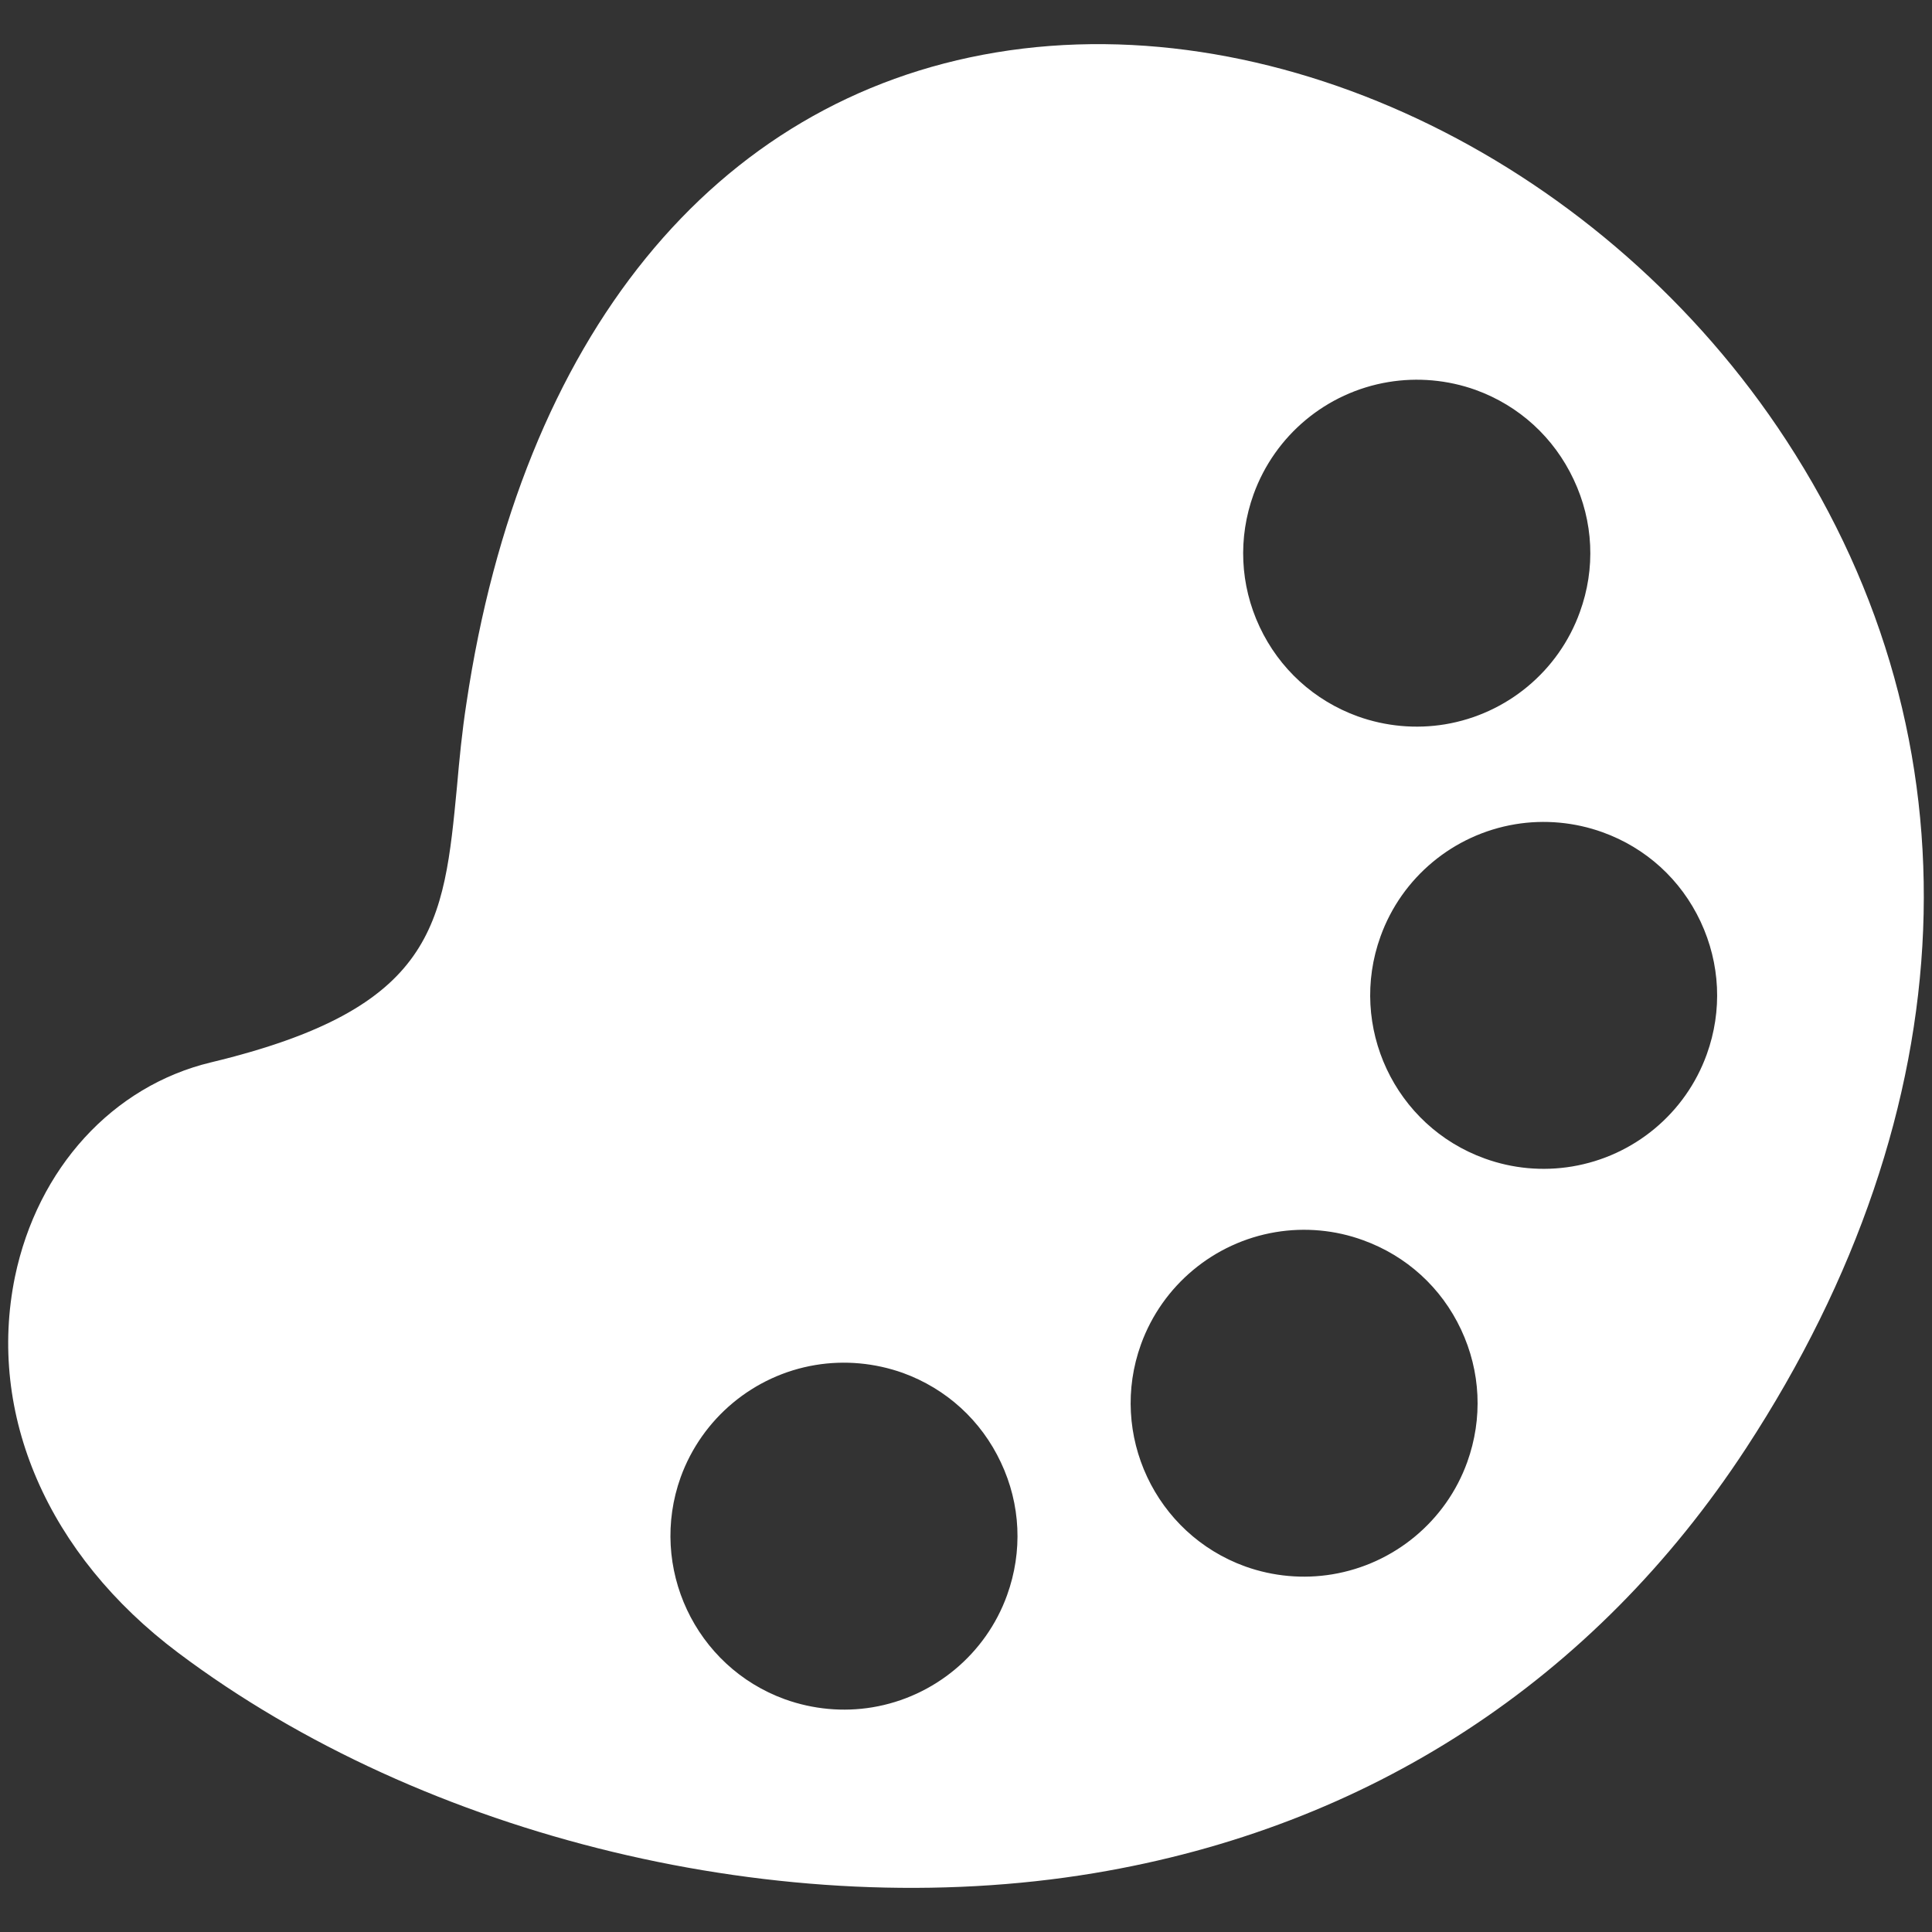 <?xml version="1.0" encoding="utf-8"?>
<!-- Generator: Adobe Illustrator 16.0.0, SVG Export Plug-In . SVG Version: 6.00 Build 0)  -->
<!DOCTYPE svg PUBLIC "-//W3C//DTD SVG 1.1//EN" "http://www.w3.org/Graphics/SVG/1.1/DTD/svg11.dtd">
<svg version="1.1" id="Layer_1" xmlns="http://www.w3.org/2000/svg" xmlns:xlink="http://www.w3.org/1999/xlink" x="0px" y="0px"
	 width="500px" height="500px" viewBox="0 0 500 500" enable-background="new 0 0 500 500" xml:space="preserve">
<rect x="0" y="0" width="500" height="500" fill="#333333" stroke="none"/>
<path fill="#FFFFFF" d="M462.287,113.95C415.712,42.553,331.595,1.284,257.76,13.571c-72.962,12.141-122.938,73.554-137.059,168.505
	c-1.131,7.306-1.818,14.461-2.425,21.388c-3.424,35.831-5.454,57.486-63.673,71.477c-25.462,6.114-44.88,27.397-50.729,55.477
	c-7.301,35.575,8.453,71.95,42.245,97.324C110,475.743,203.017,498.105,283.094,484.78
	c71.096-11.831,129.459-49.881,168.781-109.972C509.34,286.94,513.156,191.887,462.287,113.95z M260.636,412.813
	c-5.48,15.247-18.883,26.377-34.868,29.037c-7.574,1.26-15.363,0.521-22.6-2.067c-23.265-8.411-35.376-34.186-27.011-57.481
	c5.522-15.234,18.884-26.375,34.869-29.035c7.574-1.261,15.359-0.542,22.634,2.042c11.284,4.105,20.276,12.311,25.366,23.158
	C264.159,389.326,264.704,401.536,260.636,412.813z M324.427,127.914c5.52-15.252,18.846-26.369,34.869-29.036
	c7.535-1.254,15.355-0.561,22.592,2.029c11.281,4.087,20.28,12.33,25.37,23.178c5.132,10.86,5.713,23.045,1.604,34.328
	c-5.479,15.247-18.882,26.375-34.866,29.036c-7.575,1.26-15.361,0.542-22.598-2.048c-11.279-4.087-20.316-12.323-25.407-23.171
	C320.901,151.382,320.357,139.19,324.427,127.914z M379.72,378.388c-5.481,15.248-18.885,26.377-34.907,29.043
	c-7.536,1.254-15.318,0.555-22.555-2.036c-23.306-8.423-35.384-34.223-26.972-57.487c5.52-15.253,18.884-26.376,34.867-29.036
	c7.575-1.26,15.398-0.548,22.604,2.087c11.235,4.057,20.266,12.254,25.36,23.12C383.207,354.926,383.785,367.092,379.72,378.388z
	 M441.713,272.85c-5.48,15.247-18.844,26.37-34.868,29.036c-7.574,1.261-15.356,0.56-22.6-2.068
	c-23.301-8.403-35.38-34.203-26.968-57.467c5.481-15.248,18.846-26.37,34.868-29.037c7.574-1.26,15.4-0.529,22.6,2.068
	c11.276,4.068,20.269,12.272,25.359,23.12C445.202,249.388,445.782,261.572,441.713,272.85z"/>
</svg>
